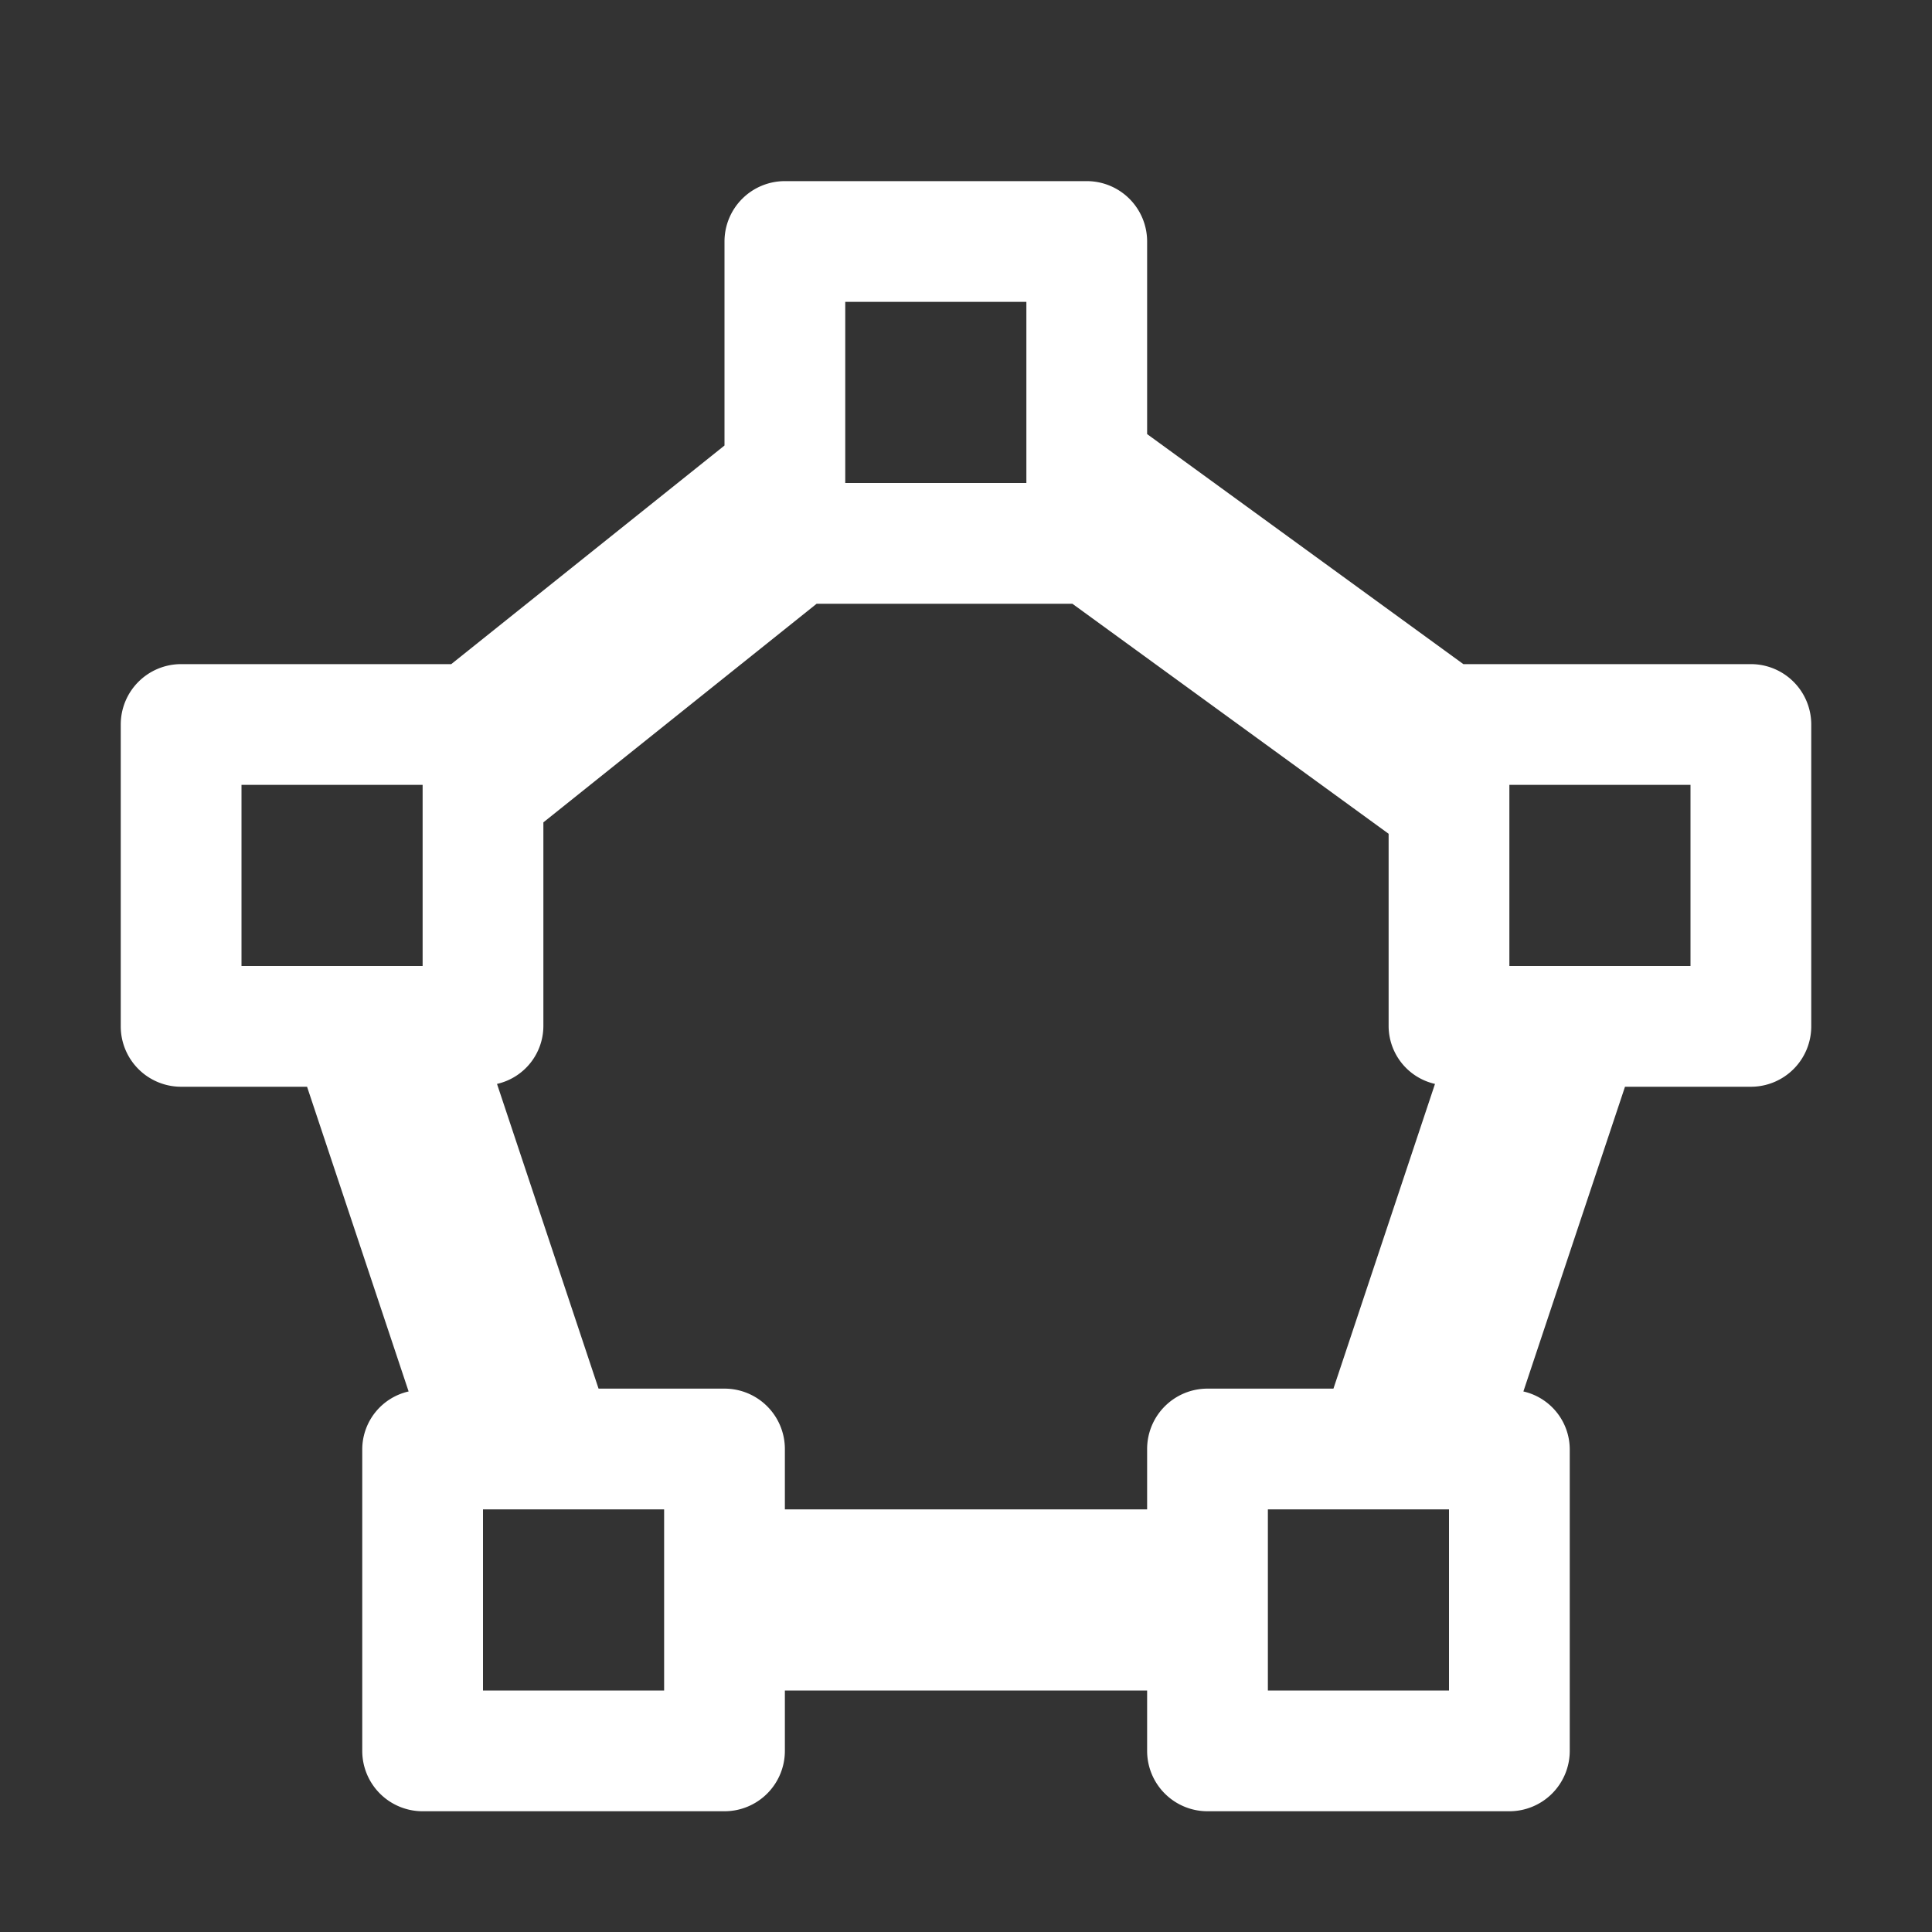 <svg id="glyphicons-basic" xmlns="http://www.w3.org/2000/svg" viewBox="0 0 32 32">
  <rect x="0" y="0" width="32" height="32" fill="#333333" stroke="none"/>
  <path id="vector-path-pentagon" d="M29,11H24.238L19,7.19V4a1,1,0,0,0-1-1H13a1,1,0,0,0-1,1V7.379L7.474,11H3a1,1,0,0,0-1,1v5a1,1,0,0,0,1,1H5.086l1.682,5.047A.986.986,0,0,0,6,24v5a1,1,0,0,0,1,1h5a1,1,0,0,0,1-1V28h6v1a1,1,0,0,0,1,1h5a1,1,0,0,0,1-1V24a.986.986,0,0,0-.768-.953L26.915,18H29a1,1,0,0,0,1-1V12A1,1,0,0,0,29,11ZM7,16H4V13H7ZM14,5h3V8H14ZM11,28H8V25h3Zm8-4v1H13V24a1,1,0,0,0-1-1H9.914L8.232,17.953A.986.986,0,0,0,9,17V13.621L13.526,10h4.236L23,13.81V17a.986.986,0,0,0,.768.953L22.086,23H20A1,1,0,0,0,19,24Zm5,4H21V25h3Zm4-12H25V13h3Z" fill="#ffffff"/>
</svg>
